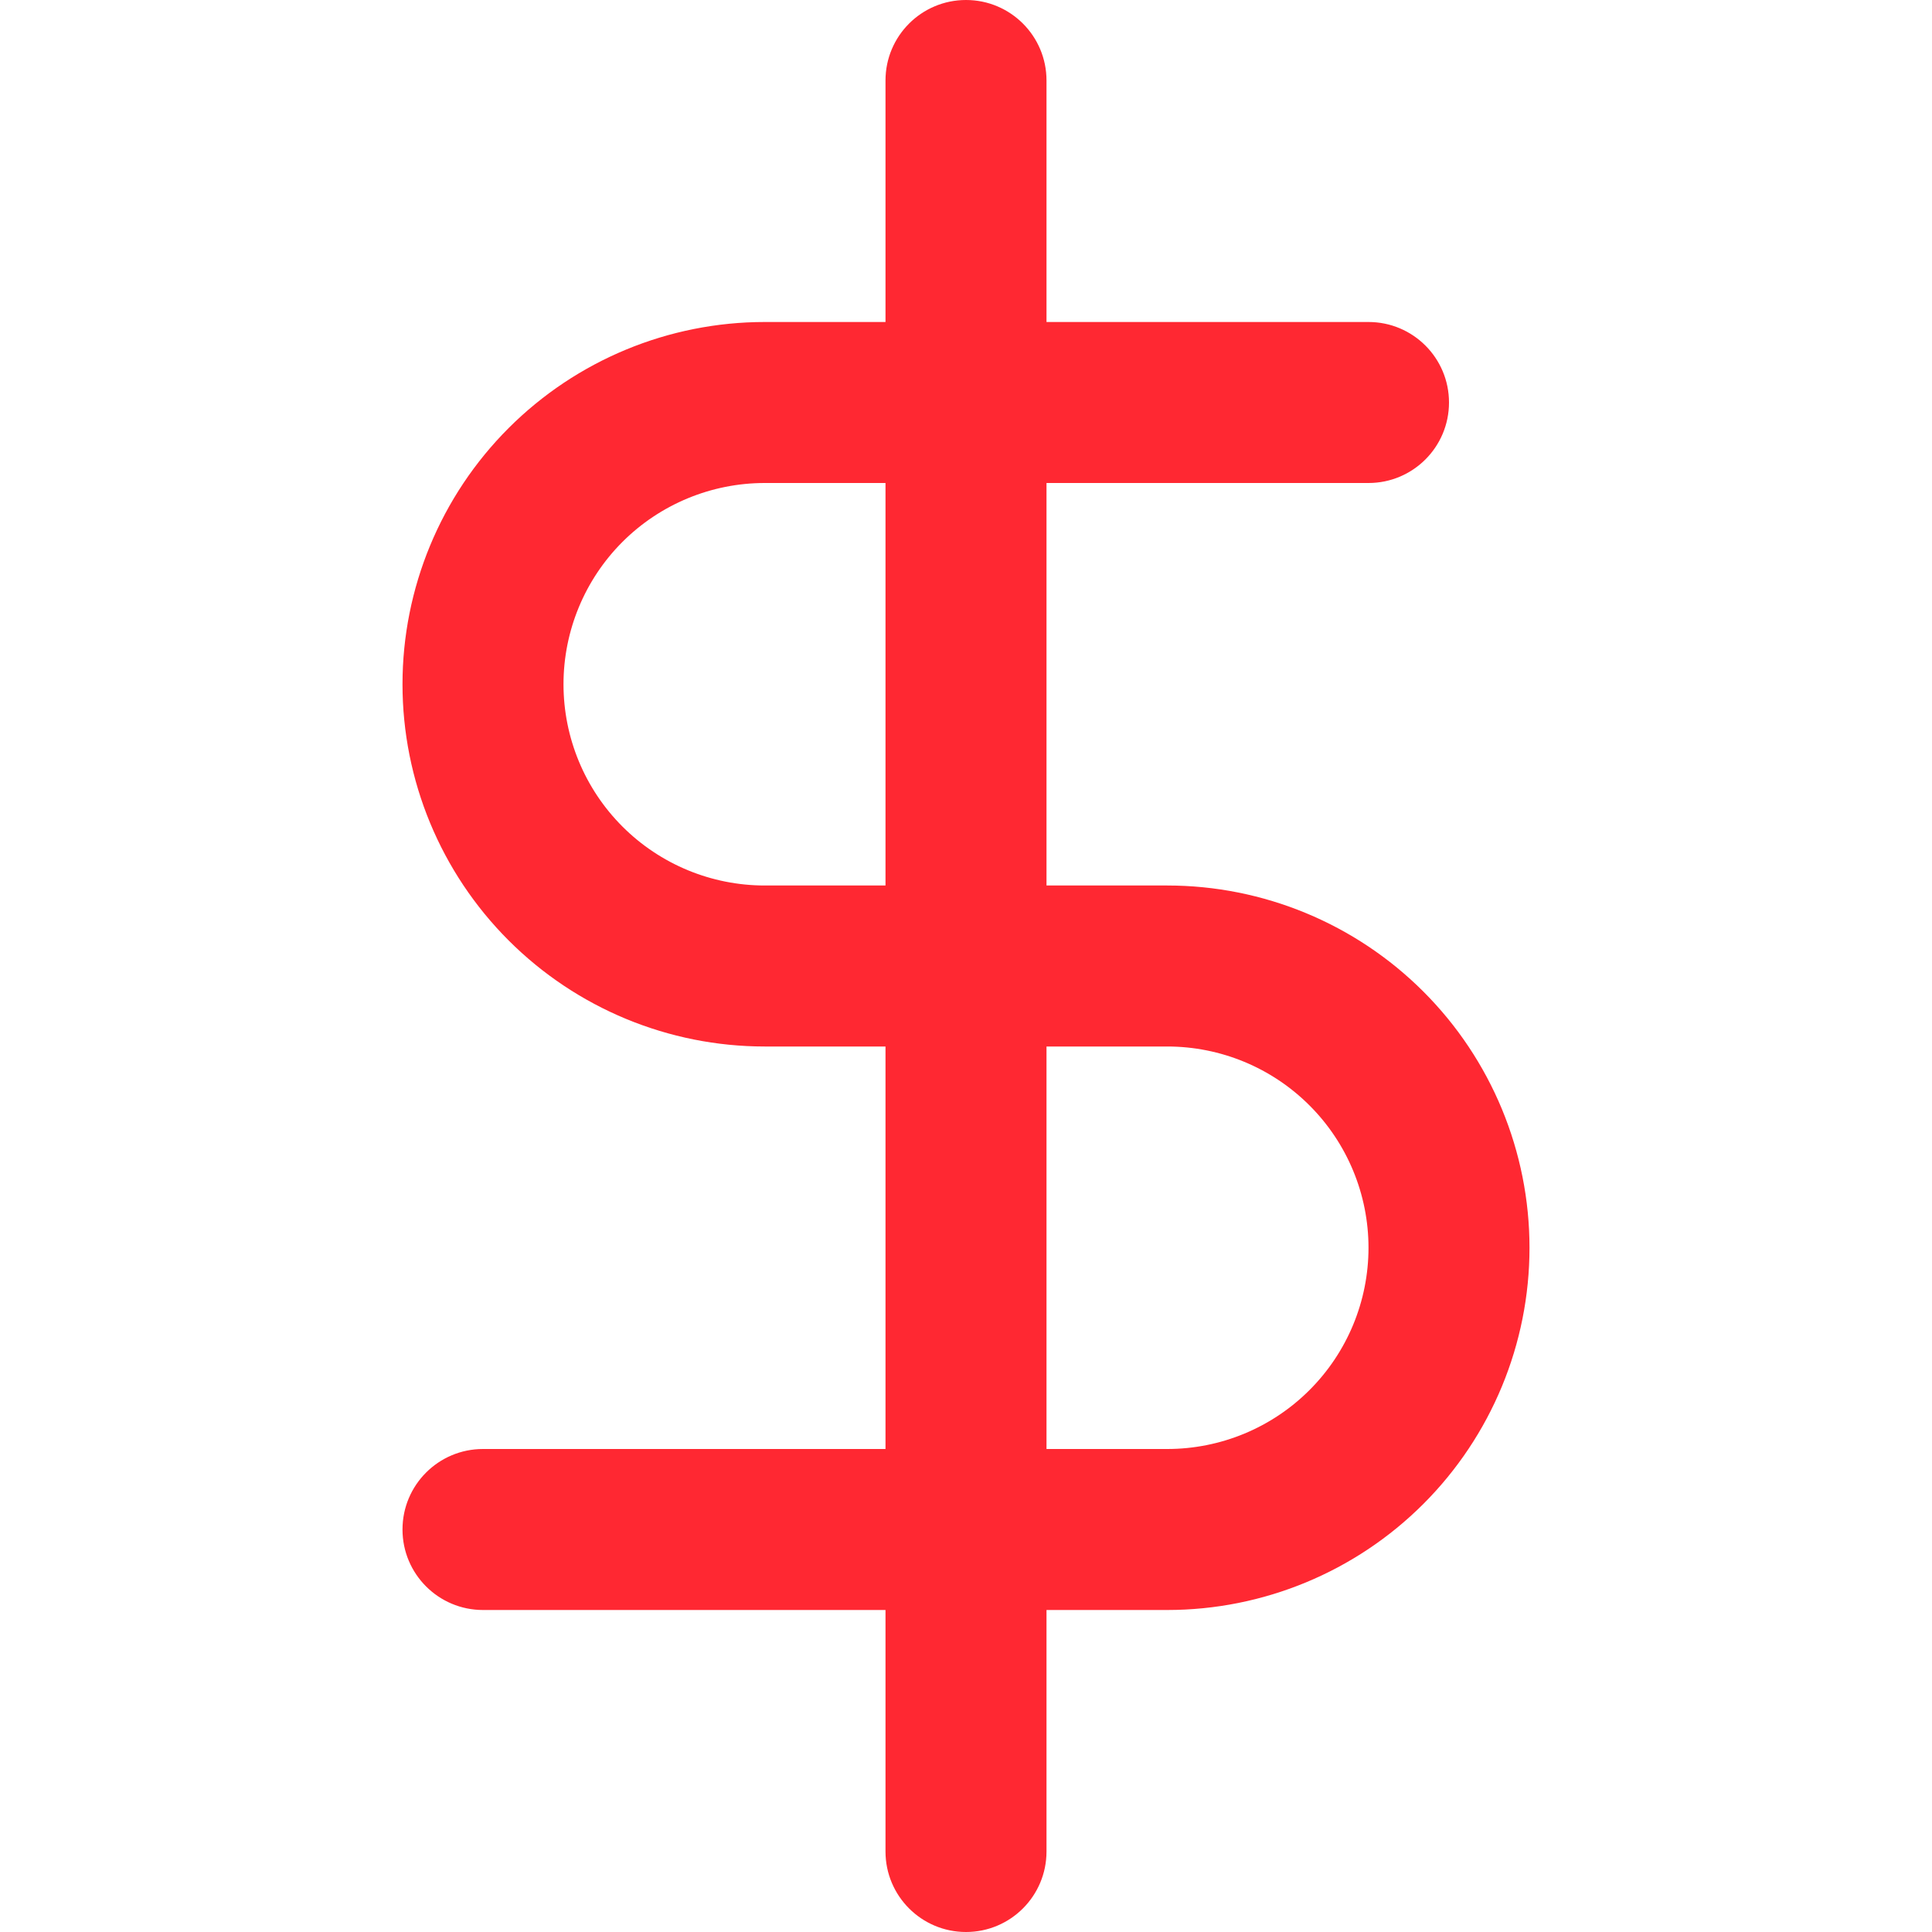 <svg width="48" height="48" viewBox="0 0 48 48" fill="none" xmlns="http://www.w3.org/2000/svg">
<path fill-rule="evenodd" clip-rule="evenodd" d="M24 0C25.105 0 26 0.895 26 2V46C26 47.105 25.105 48 24 48C22.895 48 22 47.105 22 46V2C22 0.895 22.895 0 24 0Z" fill="#FF2832"/>
<path fill-rule="evenodd" clip-rule="evenodd" d="M12.636 10.636C14.324 8.948 16.613 8 19 8H34C35.105 8 36 8.895 36 10C36 11.105 35.105 12 34 12H19C17.674 12 16.402 12.527 15.464 13.464C14.527 14.402 14 15.674 14 17C14 18.326 14.527 19.598 15.464 20.535C16.402 21.473 17.674 22 19 22H29C31.387 22 33.676 22.948 35.364 24.636C37.052 26.324 38 28.613 38 31C38 33.387 37.052 35.676 35.364 37.364C33.676 39.052 31.387 40 29 40H12C10.895 40 10 39.105 10 38C10 36.895 10.895 36 12 36H29C30.326 36 31.598 35.473 32.535 34.535C33.473 33.598 34 32.326 34 31C34 29.674 33.473 28.402 32.535 27.465C31.598 26.527 30.326 26 29 26H19C16.613 26 14.324 25.052 12.636 23.364C10.948 21.676 10 19.387 10 17C10 14.613 10.948 12.324 12.636 10.636Z" fill="#FF2832"/>
</svg>
